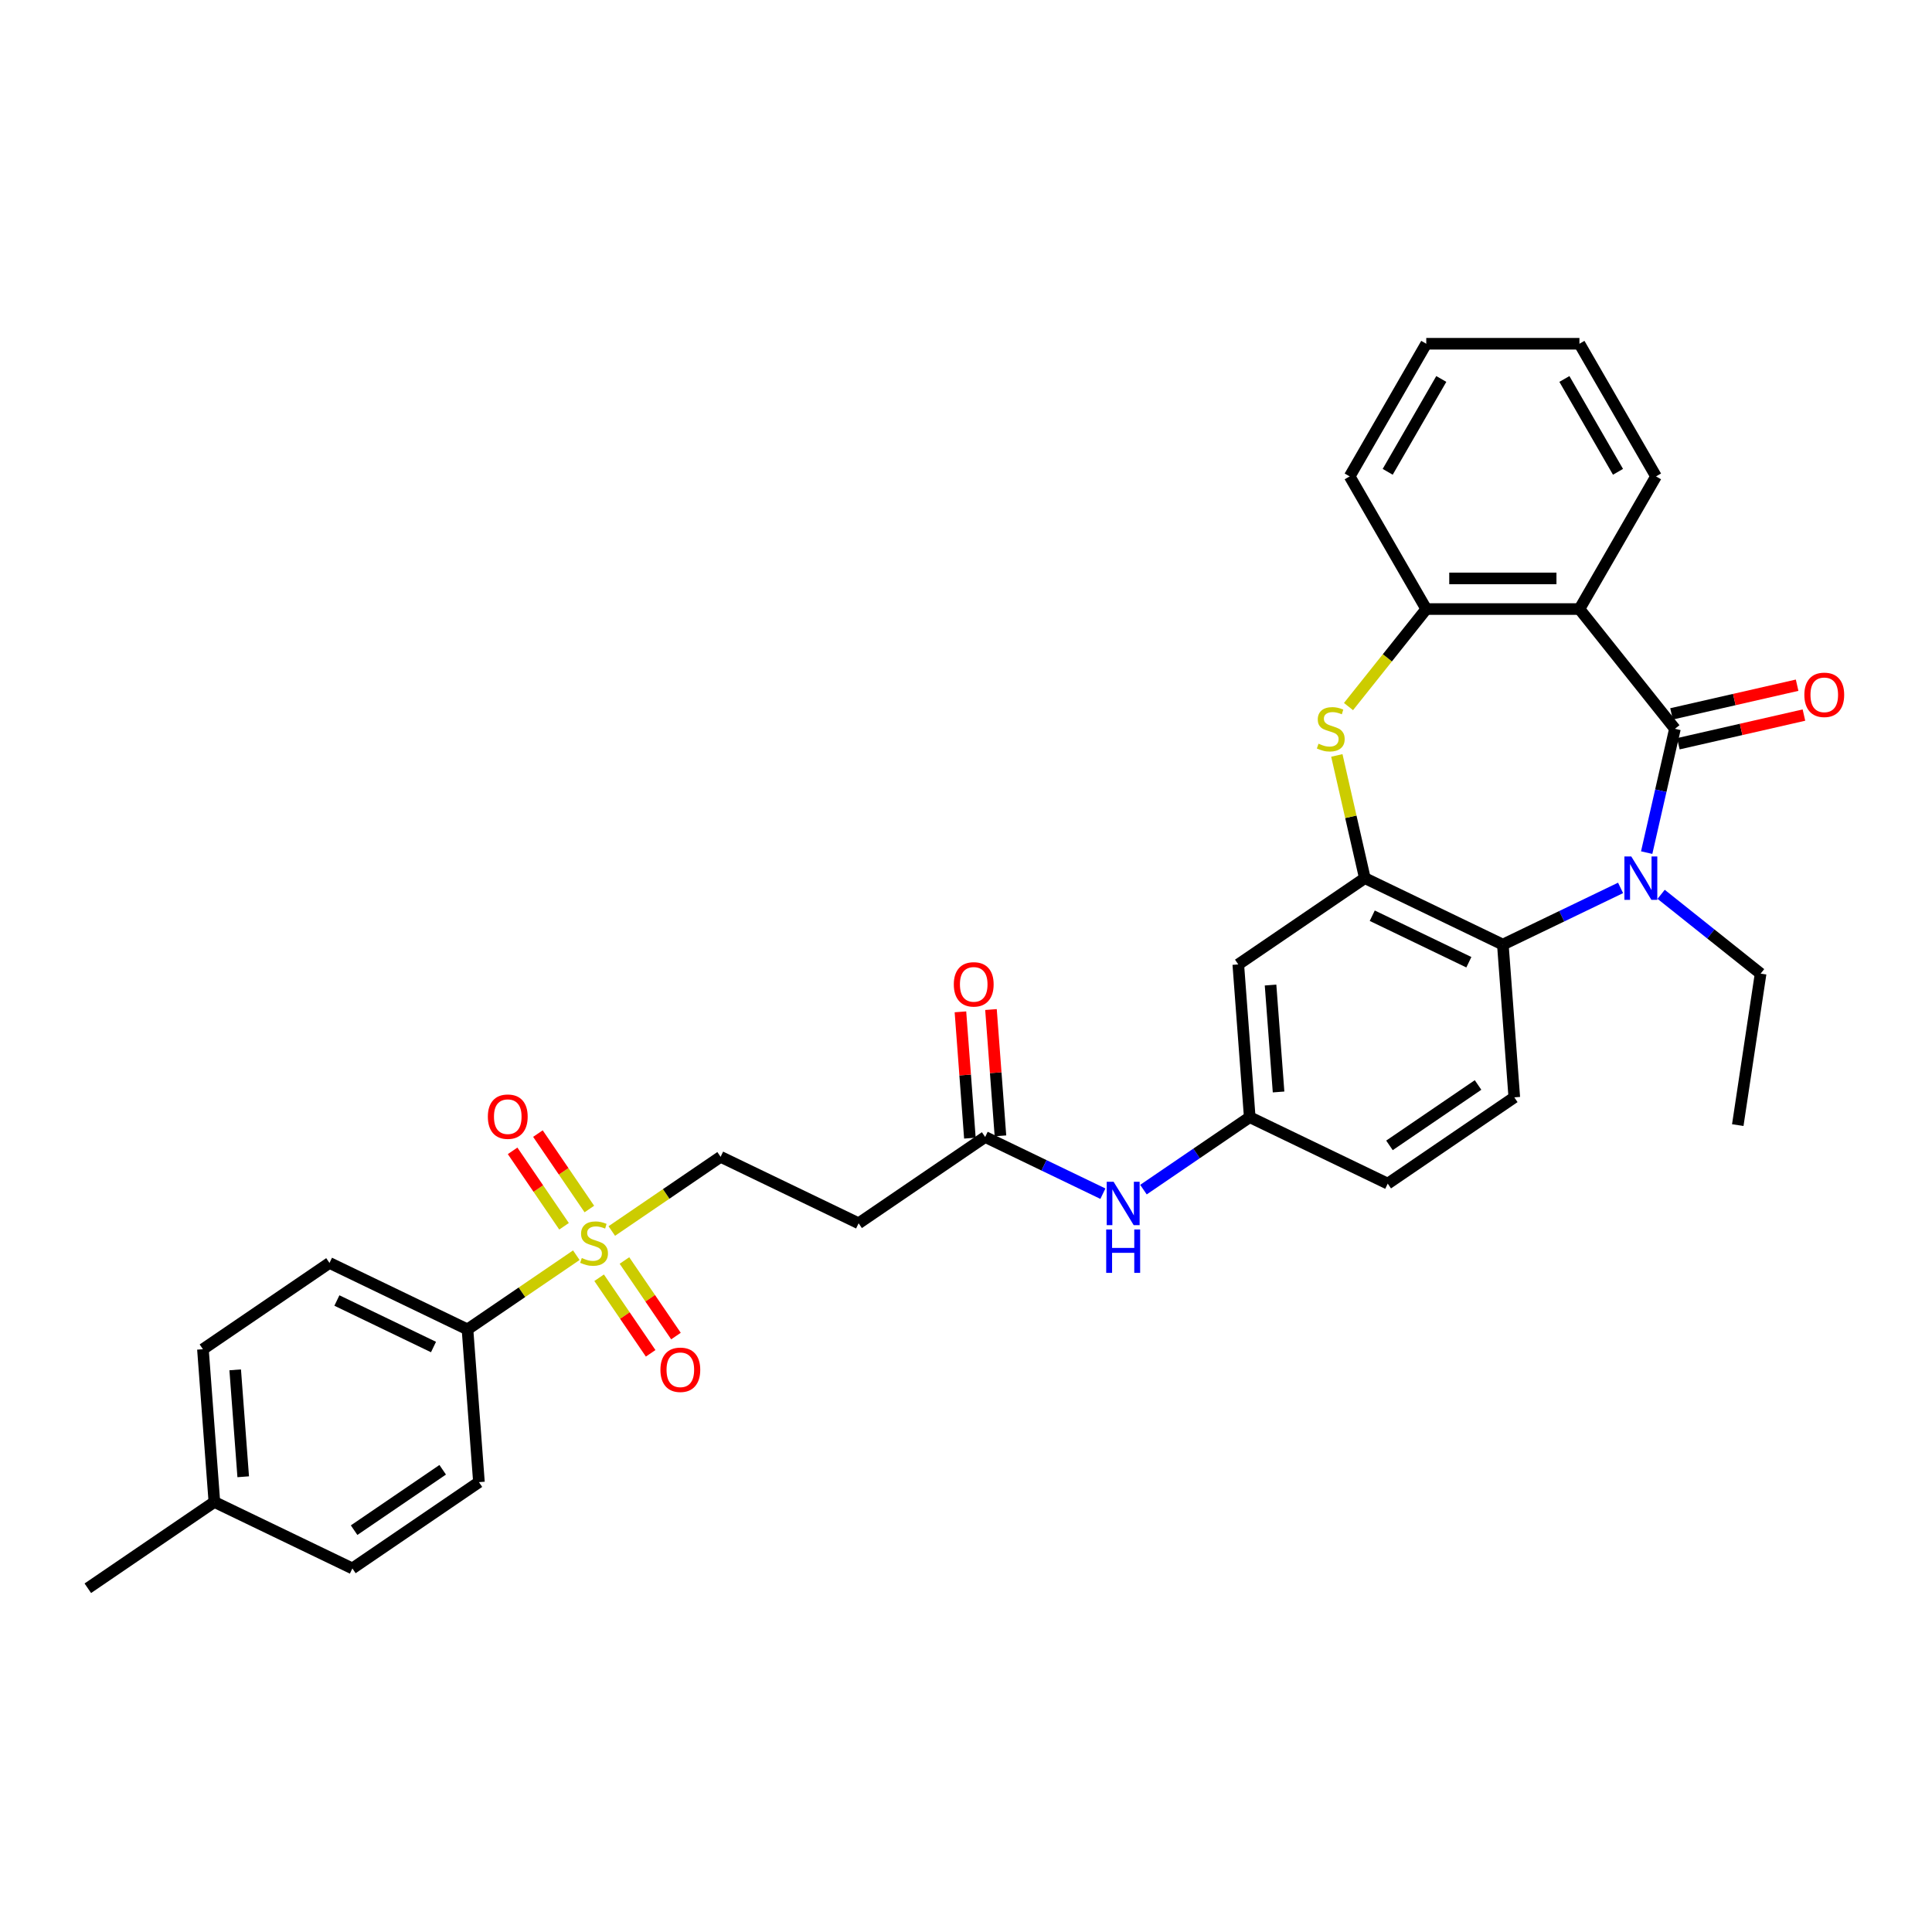 <?xml version='1.0' encoding='iso-8859-1'?>
<svg version='1.1' baseProfile='full'
              xmlns='http://www.w3.org/2000/svg'
                      xmlns:rdkit='http://www.rdkit.org/xml'
                      xmlns:xlink='http://www.w3.org/1999/xlink'
                  xml:space='preserve'
width='1000px' height='1000px' viewBox='0 0 1000 1000'>
<!-- END OF HEADER -->
<rect style='opacity:1.0;fill:#FFFFFF;stroke:none' width='1000' height='1000' x='0' y='0'> </rect>
<path class='bond-0' d='M 866.944,377.23 L 859.631,409.273' style='fill:none;fill-rule:evenodd;stroke:#000000;stroke-width:6px;stroke-linecap:butt;stroke-linejoin:miter;stroke-opacity:1' />
<path class='bond-0' d='M 859.631,409.273 L 852.317,441.316' style='fill:none;fill-rule:evenodd;stroke:#0000FF;stroke-width:6px;stroke-linecap:butt;stroke-linejoin:miter;stroke-opacity:1' />
<path class='bond-2' d='M 866.944,377.23 L 817.513,315.244' style='fill:none;fill-rule:evenodd;stroke:#000000;stroke-width:6px;stroke-linecap:butt;stroke-linejoin:miter;stroke-opacity:1' />
<path class='bond-13' d='M 868.708,384.959 L 901.211,377.541' style='fill:none;fill-rule:evenodd;stroke:#000000;stroke-width:6px;stroke-linecap:butt;stroke-linejoin:miter;stroke-opacity:1' />
<path class='bond-13' d='M 901.211,377.541 L 933.714,370.122' style='fill:none;fill-rule:evenodd;stroke:#FF0000;stroke-width:6px;stroke-linecap:butt;stroke-linejoin:miter;stroke-opacity:1' />
<path class='bond-13' d='M 865.18,369.5 L 897.683,362.082' style='fill:none;fill-rule:evenodd;stroke:#000000;stroke-width:6px;stroke-linecap:butt;stroke-linejoin:miter;stroke-opacity:1' />
<path class='bond-13' d='M 897.683,362.082 L 930.186,354.663' style='fill:none;fill-rule:evenodd;stroke:#FF0000;stroke-width:6px;stroke-linecap:butt;stroke-linejoin:miter;stroke-opacity:1' />
<path class='bond-5' d='M 838.805,459.579 L 808.338,474.251' style='fill:none;fill-rule:evenodd;stroke:#0000FF;stroke-width:6px;stroke-linecap:butt;stroke-linejoin:miter;stroke-opacity:1' />
<path class='bond-5' d='M 808.338,474.251 L 777.871,488.924' style='fill:none;fill-rule:evenodd;stroke:#000000;stroke-width:6px;stroke-linecap:butt;stroke-linejoin:miter;stroke-opacity:1' />
<path class='bond-21' d='M 859.799,462.895 L 885.543,483.426' style='fill:none;fill-rule:evenodd;stroke:#0000FF;stroke-width:6px;stroke-linecap:butt;stroke-linejoin:miter;stroke-opacity:1' />
<path class='bond-21' d='M 885.543,483.426 L 911.288,503.956' style='fill:none;fill-rule:evenodd;stroke:#000000;stroke-width:6px;stroke-linecap:butt;stroke-linejoin:miter;stroke-opacity:1' />
<path class='bond-1' d='M 316.66,637.172 L 344.823,617.971' style='fill:none;fill-rule:evenodd;stroke:#CCCC00;stroke-width:6px;stroke-linecap:butt;stroke-linejoin:miter;stroke-opacity:1' />
<path class='bond-1' d='M 344.823,617.971 L 372.985,598.77' style='fill:none;fill-rule:evenodd;stroke:#000000;stroke-width:6px;stroke-linecap:butt;stroke-linejoin:miter;stroke-opacity:1' />
<path class='bond-9' d='M 298.298,649.691 L 270.136,668.892' style='fill:none;fill-rule:evenodd;stroke:#CCCC00;stroke-width:6px;stroke-linecap:butt;stroke-linejoin:miter;stroke-opacity:1' />
<path class='bond-9' d='M 270.136,668.892 L 241.973,688.093' style='fill:none;fill-rule:evenodd;stroke:#000000;stroke-width:6px;stroke-linecap:butt;stroke-linejoin:miter;stroke-opacity:1' />
<path class='bond-15' d='M 305.046,625.789 L 291.736,606.267' style='fill:none;fill-rule:evenodd;stroke:#CCCC00;stroke-width:6px;stroke-linecap:butt;stroke-linejoin:miter;stroke-opacity:1' />
<path class='bond-15' d='M 291.736,606.267 L 278.426,586.745' style='fill:none;fill-rule:evenodd;stroke:#FF0000;stroke-width:6px;stroke-linecap:butt;stroke-linejoin:miter;stroke-opacity:1' />
<path class='bond-15' d='M 291.945,634.721 L 278.635,615.199' style='fill:none;fill-rule:evenodd;stroke:#CCCC00;stroke-width:6px;stroke-linecap:butt;stroke-linejoin:miter;stroke-opacity:1' />
<path class='bond-15' d='M 278.635,615.199 L 265.325,595.677' style='fill:none;fill-rule:evenodd;stroke:#FF0000;stroke-width:6px;stroke-linecap:butt;stroke-linejoin:miter;stroke-opacity:1' />
<path class='bond-16' d='M 310.109,661.363 L 323.442,680.92' style='fill:none;fill-rule:evenodd;stroke:#CCCC00;stroke-width:6px;stroke-linecap:butt;stroke-linejoin:miter;stroke-opacity:1' />
<path class='bond-16' d='M 323.442,680.92 L 336.776,700.476' style='fill:none;fill-rule:evenodd;stroke:#FF0000;stroke-width:6px;stroke-linecap:butt;stroke-linejoin:miter;stroke-opacity:1' />
<path class='bond-16' d='M 323.211,652.431 L 336.544,671.987' style='fill:none;fill-rule:evenodd;stroke:#CCCC00;stroke-width:6px;stroke-linecap:butt;stroke-linejoin:miter;stroke-opacity:1' />
<path class='bond-16' d='M 336.544,671.987 L 349.877,691.544' style='fill:none;fill-rule:evenodd;stroke:#FF0000;stroke-width:6px;stroke-linecap:butt;stroke-linejoin:miter;stroke-opacity:1' />
<path class='bond-6' d='M 817.513,315.244 L 738.23,315.244' style='fill:none;fill-rule:evenodd;stroke:#000000;stroke-width:6px;stroke-linecap:butt;stroke-linejoin:miter;stroke-opacity:1' />
<path class='bond-6' d='M 805.62,299.388 L 750.123,299.388' style='fill:none;fill-rule:evenodd;stroke:#000000;stroke-width:6px;stroke-linecap:butt;stroke-linejoin:miter;stroke-opacity:1' />
<path class='bond-23' d='M 817.513,315.244 L 857.154,246.584' style='fill:none;fill-rule:evenodd;stroke:#000000;stroke-width:6px;stroke-linecap:butt;stroke-linejoin:miter;stroke-opacity:1' />
<path class='bond-3' d='M 706.44,454.524 L 777.871,488.924' style='fill:none;fill-rule:evenodd;stroke:#000000;stroke-width:6px;stroke-linecap:butt;stroke-linejoin:miter;stroke-opacity:1' />
<path class='bond-3' d='M 710.275,473.97 L 760.277,498.05' style='fill:none;fill-rule:evenodd;stroke:#000000;stroke-width:6px;stroke-linecap:butt;stroke-linejoin:miter;stroke-opacity:1' />
<path class='bond-7' d='M 706.44,454.524 L 640.934,499.186' style='fill:none;fill-rule:evenodd;stroke:#000000;stroke-width:6px;stroke-linecap:butt;stroke-linejoin:miter;stroke-opacity:1' />
<path class='bond-32' d='M 706.44,454.524 L 699.192,422.767' style='fill:none;fill-rule:evenodd;stroke:#000000;stroke-width:6px;stroke-linecap:butt;stroke-linejoin:miter;stroke-opacity:1' />
<path class='bond-32' d='M 699.192,422.767 L 691.944,391.009' style='fill:none;fill-rule:evenodd;stroke:#CCCC00;stroke-width:6px;stroke-linecap:butt;stroke-linejoin:miter;stroke-opacity:1' />
<path class='bond-4' d='M 697.979,365.717 L 718.105,340.481' style='fill:none;fill-rule:evenodd;stroke:#CCCC00;stroke-width:6px;stroke-linecap:butt;stroke-linejoin:miter;stroke-opacity:1' />
<path class='bond-4' d='M 718.105,340.481 L 738.23,315.244' style='fill:none;fill-rule:evenodd;stroke:#000000;stroke-width:6px;stroke-linecap:butt;stroke-linejoin:miter;stroke-opacity:1' />
<path class='bond-12' d='M 777.871,488.924 L 783.796,567.984' style='fill:none;fill-rule:evenodd;stroke:#000000;stroke-width:6px;stroke-linecap:butt;stroke-linejoin:miter;stroke-opacity:1' />
<path class='bond-27' d='M 738.23,315.244 L 698.589,246.584' style='fill:none;fill-rule:evenodd;stroke:#000000;stroke-width:6px;stroke-linecap:butt;stroke-linejoin:miter;stroke-opacity:1' />
<path class='bond-34' d='M 640.934,499.186 L 646.859,578.246' style='fill:none;fill-rule:evenodd;stroke:#000000;stroke-width:6px;stroke-linecap:butt;stroke-linejoin:miter;stroke-opacity:1' />
<path class='bond-34' d='M 657.635,509.86 L 661.783,565.202' style='fill:none;fill-rule:evenodd;stroke:#000000;stroke-width:6px;stroke-linecap:butt;stroke-linejoin:miter;stroke-opacity:1' />
<path class='bond-8' d='M 509.922,588.508 L 540.389,603.18' style='fill:none;fill-rule:evenodd;stroke:#000000;stroke-width:6px;stroke-linecap:butt;stroke-linejoin:miter;stroke-opacity:1' />
<path class='bond-8' d='M 540.389,603.18 L 570.856,617.852' style='fill:none;fill-rule:evenodd;stroke:#0000FF;stroke-width:6px;stroke-linecap:butt;stroke-linejoin:miter;stroke-opacity:1' />
<path class='bond-11' d='M 509.922,588.508 L 444.416,633.169' style='fill:none;fill-rule:evenodd;stroke:#000000;stroke-width:6px;stroke-linecap:butt;stroke-linejoin:miter;stroke-opacity:1' />
<path class='bond-18' d='M 517.828,587.916 L 515.379,555.227' style='fill:none;fill-rule:evenodd;stroke:#000000;stroke-width:6px;stroke-linecap:butt;stroke-linejoin:miter;stroke-opacity:1' />
<path class='bond-18' d='M 515.379,555.227 L 512.929,522.539' style='fill:none;fill-rule:evenodd;stroke:#FF0000;stroke-width:6px;stroke-linecap:butt;stroke-linejoin:miter;stroke-opacity:1' />
<path class='bond-18' d='M 502.016,589.101 L 499.566,556.412' style='fill:none;fill-rule:evenodd;stroke:#000000;stroke-width:6px;stroke-linecap:butt;stroke-linejoin:miter;stroke-opacity:1' />
<path class='bond-18' d='M 499.566,556.412 L 497.117,523.724' style='fill:none;fill-rule:evenodd;stroke:#FF0000;stroke-width:6px;stroke-linecap:butt;stroke-linejoin:miter;stroke-opacity:1' />
<path class='bond-19' d='M 241.973,688.093 L 170.542,653.693' style='fill:none;fill-rule:evenodd;stroke:#000000;stroke-width:6px;stroke-linecap:butt;stroke-linejoin:miter;stroke-opacity:1' />
<path class='bond-19' d='M 224.378,697.219 L 174.377,673.14' style='fill:none;fill-rule:evenodd;stroke:#000000;stroke-width:6px;stroke-linecap:butt;stroke-linejoin:miter;stroke-opacity:1' />
<path class='bond-20' d='M 241.973,688.093 L 247.898,767.153' style='fill:none;fill-rule:evenodd;stroke:#000000;stroke-width:6px;stroke-linecap:butt;stroke-linejoin:miter;stroke-opacity:1' />
<path class='bond-10' d='M 372.985,598.77 L 444.416,633.169' style='fill:none;fill-rule:evenodd;stroke:#000000;stroke-width:6px;stroke-linecap:butt;stroke-linejoin:miter;stroke-opacity:1' />
<path class='bond-22' d='M 783.796,567.984 L 718.29,612.645' style='fill:none;fill-rule:evenodd;stroke:#000000;stroke-width:6px;stroke-linecap:butt;stroke-linejoin:miter;stroke-opacity:1' />
<path class='bond-22' d='M 765.038,561.582 L 719.184,592.845' style='fill:none;fill-rule:evenodd;stroke:#000000;stroke-width:6px;stroke-linecap:butt;stroke-linejoin:miter;stroke-opacity:1' />
<path class='bond-14' d='M 591.85,615.751 L 619.355,596.998' style='fill:none;fill-rule:evenodd;stroke:#0000FF;stroke-width:6px;stroke-linecap:butt;stroke-linejoin:miter;stroke-opacity:1' />
<path class='bond-14' d='M 619.355,596.998 L 646.859,578.246' style='fill:none;fill-rule:evenodd;stroke:#000000;stroke-width:6px;stroke-linecap:butt;stroke-linejoin:miter;stroke-opacity:1' />
<path class='bond-17' d='M 646.859,578.246 L 718.29,612.645' style='fill:none;fill-rule:evenodd;stroke:#000000;stroke-width:6px;stroke-linecap:butt;stroke-linejoin:miter;stroke-opacity:1' />
<path class='bond-25' d='M 170.542,653.693 L 105.036,698.355' style='fill:none;fill-rule:evenodd;stroke:#000000;stroke-width:6px;stroke-linecap:butt;stroke-linejoin:miter;stroke-opacity:1' />
<path class='bond-24' d='M 247.898,767.153 L 182.392,811.815' style='fill:none;fill-rule:evenodd;stroke:#000000;stroke-width:6px;stroke-linecap:butt;stroke-linejoin:miter;stroke-opacity:1' />
<path class='bond-24' d='M 229.139,760.751 L 183.285,792.014' style='fill:none;fill-rule:evenodd;stroke:#000000;stroke-width:6px;stroke-linecap:butt;stroke-linejoin:miter;stroke-opacity:1' />
<path class='bond-29' d='M 911.288,503.956 L 899.471,582.353' style='fill:none;fill-rule:evenodd;stroke:#000000;stroke-width:6px;stroke-linecap:butt;stroke-linejoin:miter;stroke-opacity:1' />
<path class='bond-30' d='M 857.154,246.584 L 817.513,177.923' style='fill:none;fill-rule:evenodd;stroke:#000000;stroke-width:6px;stroke-linecap:butt;stroke-linejoin:miter;stroke-opacity:1' />
<path class='bond-30' d='M 837.475,244.213 L 809.727,196.151' style='fill:none;fill-rule:evenodd;stroke:#000000;stroke-width:6px;stroke-linecap:butt;stroke-linejoin:miter;stroke-opacity:1' />
<path class='bond-26' d='M 182.392,811.815 L 110.961,777.415' style='fill:none;fill-rule:evenodd;stroke:#000000;stroke-width:6px;stroke-linecap:butt;stroke-linejoin:miter;stroke-opacity:1' />
<path class='bond-35' d='M 105.036,698.355 L 110.961,777.415' style='fill:none;fill-rule:evenodd;stroke:#000000;stroke-width:6px;stroke-linecap:butt;stroke-linejoin:miter;stroke-opacity:1' />
<path class='bond-35' d='M 121.737,709.029 L 125.884,764.371' style='fill:none;fill-rule:evenodd;stroke:#000000;stroke-width:6px;stroke-linecap:butt;stroke-linejoin:miter;stroke-opacity:1' />
<path class='bond-28' d='M 110.961,777.415 L 45.455,822.077' style='fill:none;fill-rule:evenodd;stroke:#000000;stroke-width:6px;stroke-linecap:butt;stroke-linejoin:miter;stroke-opacity:1' />
<path class='bond-33' d='M 698.589,246.584 L 738.23,177.923' style='fill:none;fill-rule:evenodd;stroke:#000000;stroke-width:6px;stroke-linecap:butt;stroke-linejoin:miter;stroke-opacity:1' />
<path class='bond-33' d='M 718.267,244.213 L 746.016,196.151' style='fill:none;fill-rule:evenodd;stroke:#000000;stroke-width:6px;stroke-linecap:butt;stroke-linejoin:miter;stroke-opacity:1' />
<path class='bond-31' d='M 817.513,177.923 L 738.23,177.923' style='fill:none;fill-rule:evenodd;stroke:#000000;stroke-width:6px;stroke-linecap:butt;stroke-linejoin:miter;stroke-opacity:1' />
<path  class='atom-1' d='M 844.339 443.298
L 851.697 455.19
Q 852.426 456.364, 853.599 458.488
Q 854.773 460.613, 854.836 460.74
L 854.836 443.298
L 857.817 443.298
L 857.817 465.751
L 854.741 465.751
L 846.844 452.748
Q 845.925 451.226, 844.942 449.482
Q 843.99 447.738, 843.705 447.199
L 843.705 465.751
L 840.787 465.751
L 840.787 443.298
L 844.339 443.298
' fill='#0000FF'/>
<path  class='atom-2' d='M 301.136 651.138
Q 301.39 651.233, 302.437 651.677
Q 303.483 652.121, 304.625 652.406
Q 305.798 652.66, 306.94 652.66
Q 309.065 652.66, 310.301 651.645
Q 311.538 650.599, 311.538 648.791
Q 311.538 647.554, 310.904 646.793
Q 310.301 646.032, 309.35 645.62
Q 308.399 645.207, 306.813 644.732
Q 304.815 644.129, 303.61 643.558
Q 302.437 642.987, 301.58 641.782
Q 300.756 640.577, 300.756 638.548
Q 300.756 635.725, 302.659 633.981
Q 304.593 632.237, 308.399 632.237
Q 310.999 632.237, 313.948 633.474
L 313.219 635.916
Q 310.523 634.806, 308.494 634.806
Q 306.306 634.806, 305.101 635.725
Q 303.895 636.613, 303.927 638.167
Q 303.927 639.372, 304.53 640.102
Q 305.164 640.831, 306.052 641.243
Q 306.972 641.656, 308.494 642.131
Q 310.523 642.765, 311.729 643.4
Q 312.934 644.034, 313.79 645.334
Q 314.678 646.603, 314.678 648.791
Q 314.678 651.899, 312.585 653.58
Q 310.523 655.229, 307.067 655.229
Q 305.069 655.229, 303.547 654.785
Q 302.056 654.372, 300.28 653.643
L 301.136 651.138
' fill='#CCCC00'/>
<path  class='atom-5' d='M 682.456 384.936
Q 682.71 385.031, 683.756 385.475
Q 684.803 385.919, 685.944 386.204
Q 687.118 386.458, 688.259 386.458
Q 690.384 386.458, 691.621 385.443
Q 692.858 384.397, 692.858 382.589
Q 692.858 381.352, 692.223 380.591
Q 691.621 379.83, 690.67 379.418
Q 689.718 379.006, 688.133 378.53
Q 686.135 377.927, 684.93 377.357
Q 683.756 376.786, 682.9 375.581
Q 682.075 374.376, 682.075 372.346
Q 682.075 369.523, 683.978 367.779
Q 685.913 366.035, 689.718 366.035
Q 692.319 366.035, 695.268 367.272
L 694.539 369.714
Q 691.843 368.604, 689.813 368.604
Q 687.625 368.604, 686.42 369.523
Q 685.215 370.411, 685.247 371.965
Q 685.247 373.17, 685.849 373.9
Q 686.483 374.629, 687.371 375.041
Q 688.291 375.454, 689.813 375.929
Q 691.843 376.564, 693.048 377.198
Q 694.253 377.832, 695.109 379.132
Q 695.997 380.401, 695.997 382.589
Q 695.997 385.697, 693.904 387.378
Q 691.843 389.027, 688.386 389.027
Q 686.388 389.027, 684.866 388.583
Q 683.376 388.171, 681.6 387.441
L 682.456 384.936
' fill='#CCCC00'/>
<path  class='atom-14' d='M 933.932 359.651
Q 933.932 354.26, 936.596 351.247
Q 939.26 348.234, 944.239 348.234
Q 949.218 348.234, 951.882 351.247
Q 954.545 354.26, 954.545 359.651
Q 954.545 365.106, 951.85 368.214
Q 949.154 371.29, 944.239 371.29
Q 939.292 371.29, 936.596 368.214
Q 933.932 365.137, 933.932 359.651
M 944.239 368.753
Q 947.664 368.753, 949.503 366.469
Q 951.374 364.154, 951.374 359.651
Q 951.374 355.243, 949.503 353.023
Q 947.664 350.772, 944.239 350.772
Q 940.814 350.772, 938.943 352.991
Q 937.103 355.211, 937.103 359.651
Q 937.103 364.186, 938.943 366.469
Q 940.814 368.753, 944.239 368.753
' fill='#FF0000'/>
<path  class='atom-15' d='M 576.39 611.681
L 583.747 623.573
Q 584.477 624.747, 585.65 626.872
Q 586.823 628.996, 586.887 629.123
L 586.887 611.681
L 589.868 611.681
L 589.868 634.134
L 586.792 634.134
L 578.895 621.132
Q 577.976 619.609, 576.992 617.865
Q 576.041 616.121, 575.756 615.582
L 575.756 634.134
L 572.838 634.134
L 572.838 611.681
L 576.39 611.681
' fill='#0000FF'/>
<path  class='atom-15' d='M 572.569 636.379
L 575.613 636.379
L 575.613 645.925
L 587.093 645.925
L 587.093 636.379
L 590.137 636.379
L 590.137 658.832
L 587.093 658.832
L 587.093 648.462
L 575.613 648.462
L 575.613 658.832
L 572.569 658.832
L 572.569 636.379
' fill='#0000FF'/>
<path  class='atom-16' d='M 252.511 577.989
Q 252.511 572.598, 255.175 569.585
Q 257.839 566.572, 262.818 566.572
Q 267.797 566.572, 270.461 569.585
Q 273.124 572.598, 273.124 577.989
Q 273.124 583.443, 270.429 586.551
Q 267.733 589.627, 262.818 589.627
Q 257.87 589.627, 255.175 586.551
Q 252.511 583.475, 252.511 577.989
M 262.818 587.09
Q 266.243 587.09, 268.082 584.807
Q 269.953 582.492, 269.953 577.989
Q 269.953 573.581, 268.082 571.361
Q 266.243 569.109, 262.818 569.109
Q 259.393 569.109, 257.522 571.329
Q 255.682 573.549, 255.682 577.989
Q 255.682 582.524, 257.522 584.807
Q 259.393 587.09, 262.818 587.09
' fill='#FF0000'/>
<path  class='atom-17' d='M 341.834 709.001
Q 341.834 703.61, 344.498 700.597
Q 347.161 697.584, 352.14 697.584
Q 357.119 697.584, 359.783 700.597
Q 362.447 703.61, 362.447 709.001
Q 362.447 714.456, 359.751 717.563
Q 357.056 720.64, 352.14 720.64
Q 347.193 720.64, 344.498 717.563
Q 341.834 714.487, 341.834 709.001
M 352.14 718.103
Q 355.565 718.103, 357.405 715.819
Q 359.276 713.504, 359.276 709.001
Q 359.276 704.593, 357.405 702.373
Q 355.565 700.121, 352.14 700.121
Q 348.715 700.121, 346.844 702.341
Q 345.005 704.561, 345.005 709.001
Q 345.005 713.536, 346.844 715.819
Q 348.715 718.103, 352.14 718.103
' fill='#FF0000'/>
<path  class='atom-19' d='M 493.691 509.511
Q 493.691 504.12, 496.355 501.107
Q 499.018 498.094, 503.997 498.094
Q 508.976 498.094, 511.64 501.107
Q 514.304 504.12, 514.304 509.511
Q 514.304 514.966, 511.608 518.073
Q 508.913 521.15, 503.997 521.15
Q 499.05 521.15, 496.355 518.073
Q 493.691 514.997, 493.691 509.511
M 503.997 518.613
Q 507.422 518.613, 509.262 516.329
Q 511.133 514.014, 511.133 509.511
Q 511.133 505.103, 509.262 502.883
Q 507.422 500.631, 503.997 500.631
Q 500.572 500.631, 498.701 502.851
Q 496.862 505.071, 496.862 509.511
Q 496.862 514.046, 498.701 516.329
Q 500.572 518.613, 503.997 518.613
' fill='#FF0000'/>
</svg>
